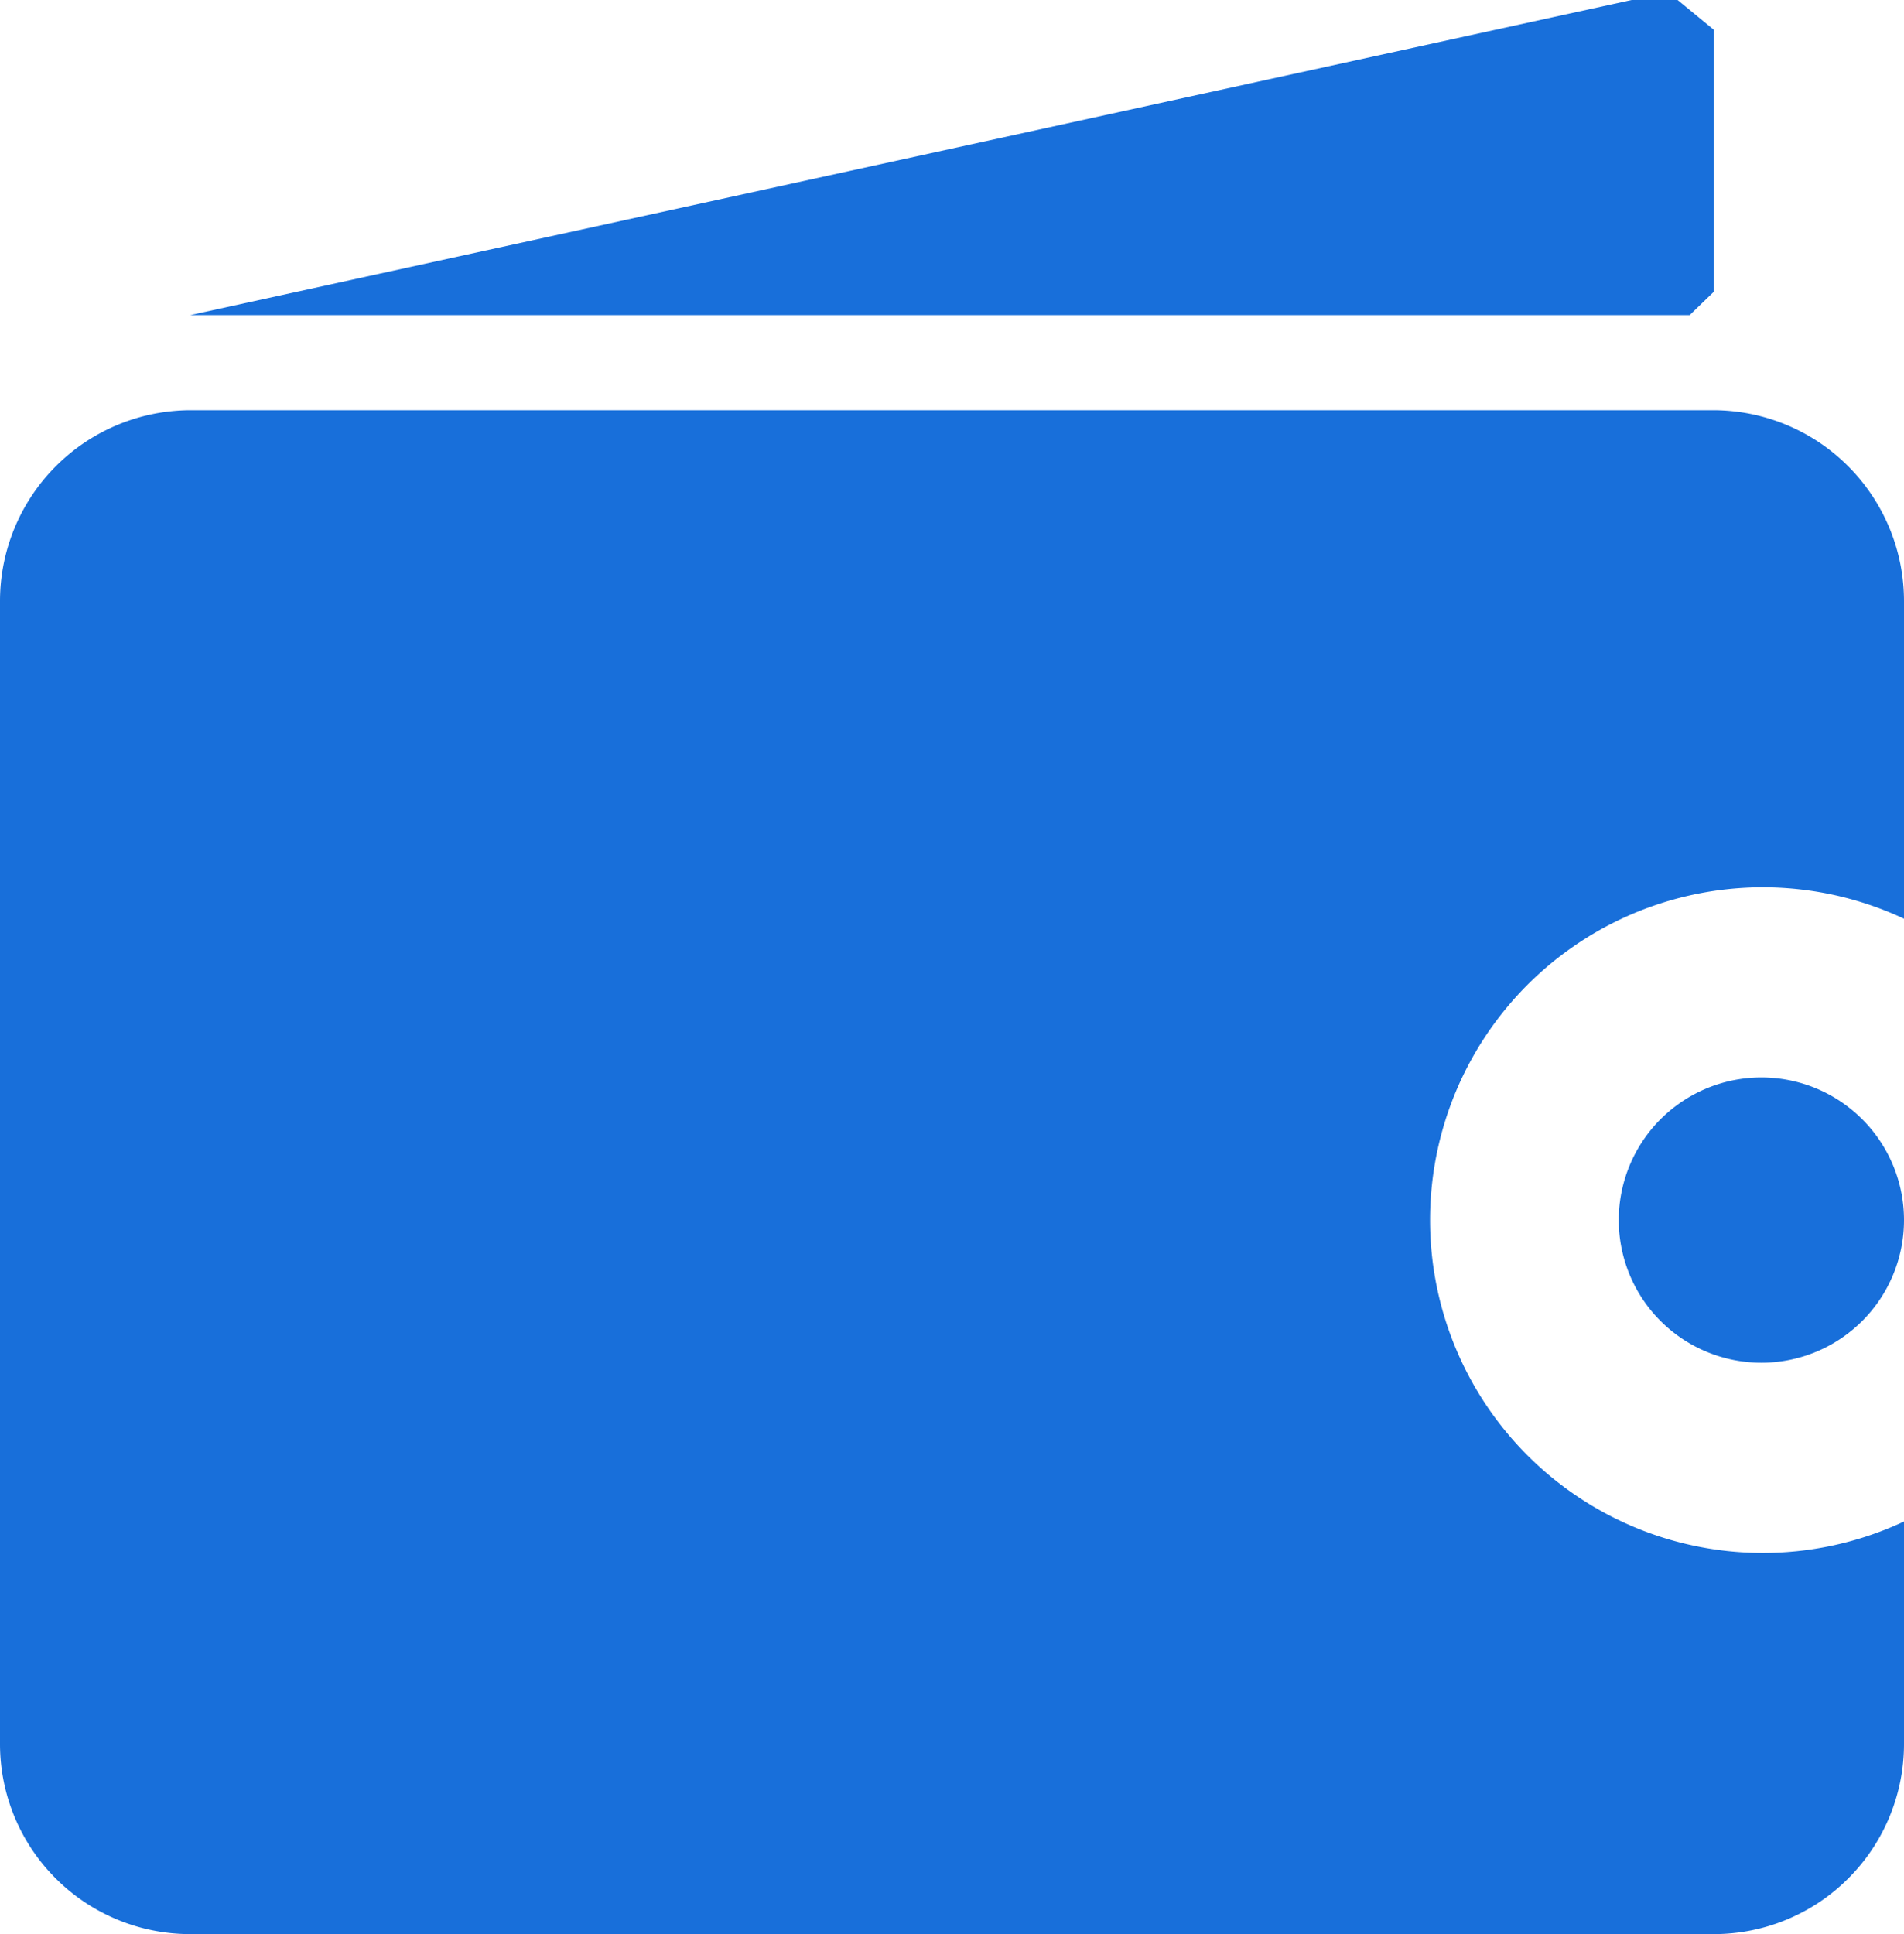 <svg id="Слой_1" data-name="Слой 1" xmlns="http://www.w3.org/2000/svg" viewBox="0 0 23.63 24"><defs><style>.cls-1{fill:#186fda;}</style></defs><title>1finance-dropdown</title><path class="cls-1" d="M2.36,3.91,20.25,0h.57l.45.37V3.62l-.3.29Z"/><path class="cls-1" d="M21.86,16.91a1.77,1.77,0,1,0-1.77-1.77A1.77,1.77,0,0,0,21.86,16.91Z"/><path class="cls-1" d="M0,7.46A2.37,2.37,0,0,1,2.36,5.09H21.27a2.37,2.37,0,0,1,2.36,2.37V11.4a4.13,4.13,0,1,0,0,7.48v2.76A2.36,2.36,0,0,1,21.27,24H2.36A2.36,2.36,0,0,1,0,21.64Z"/></svg>